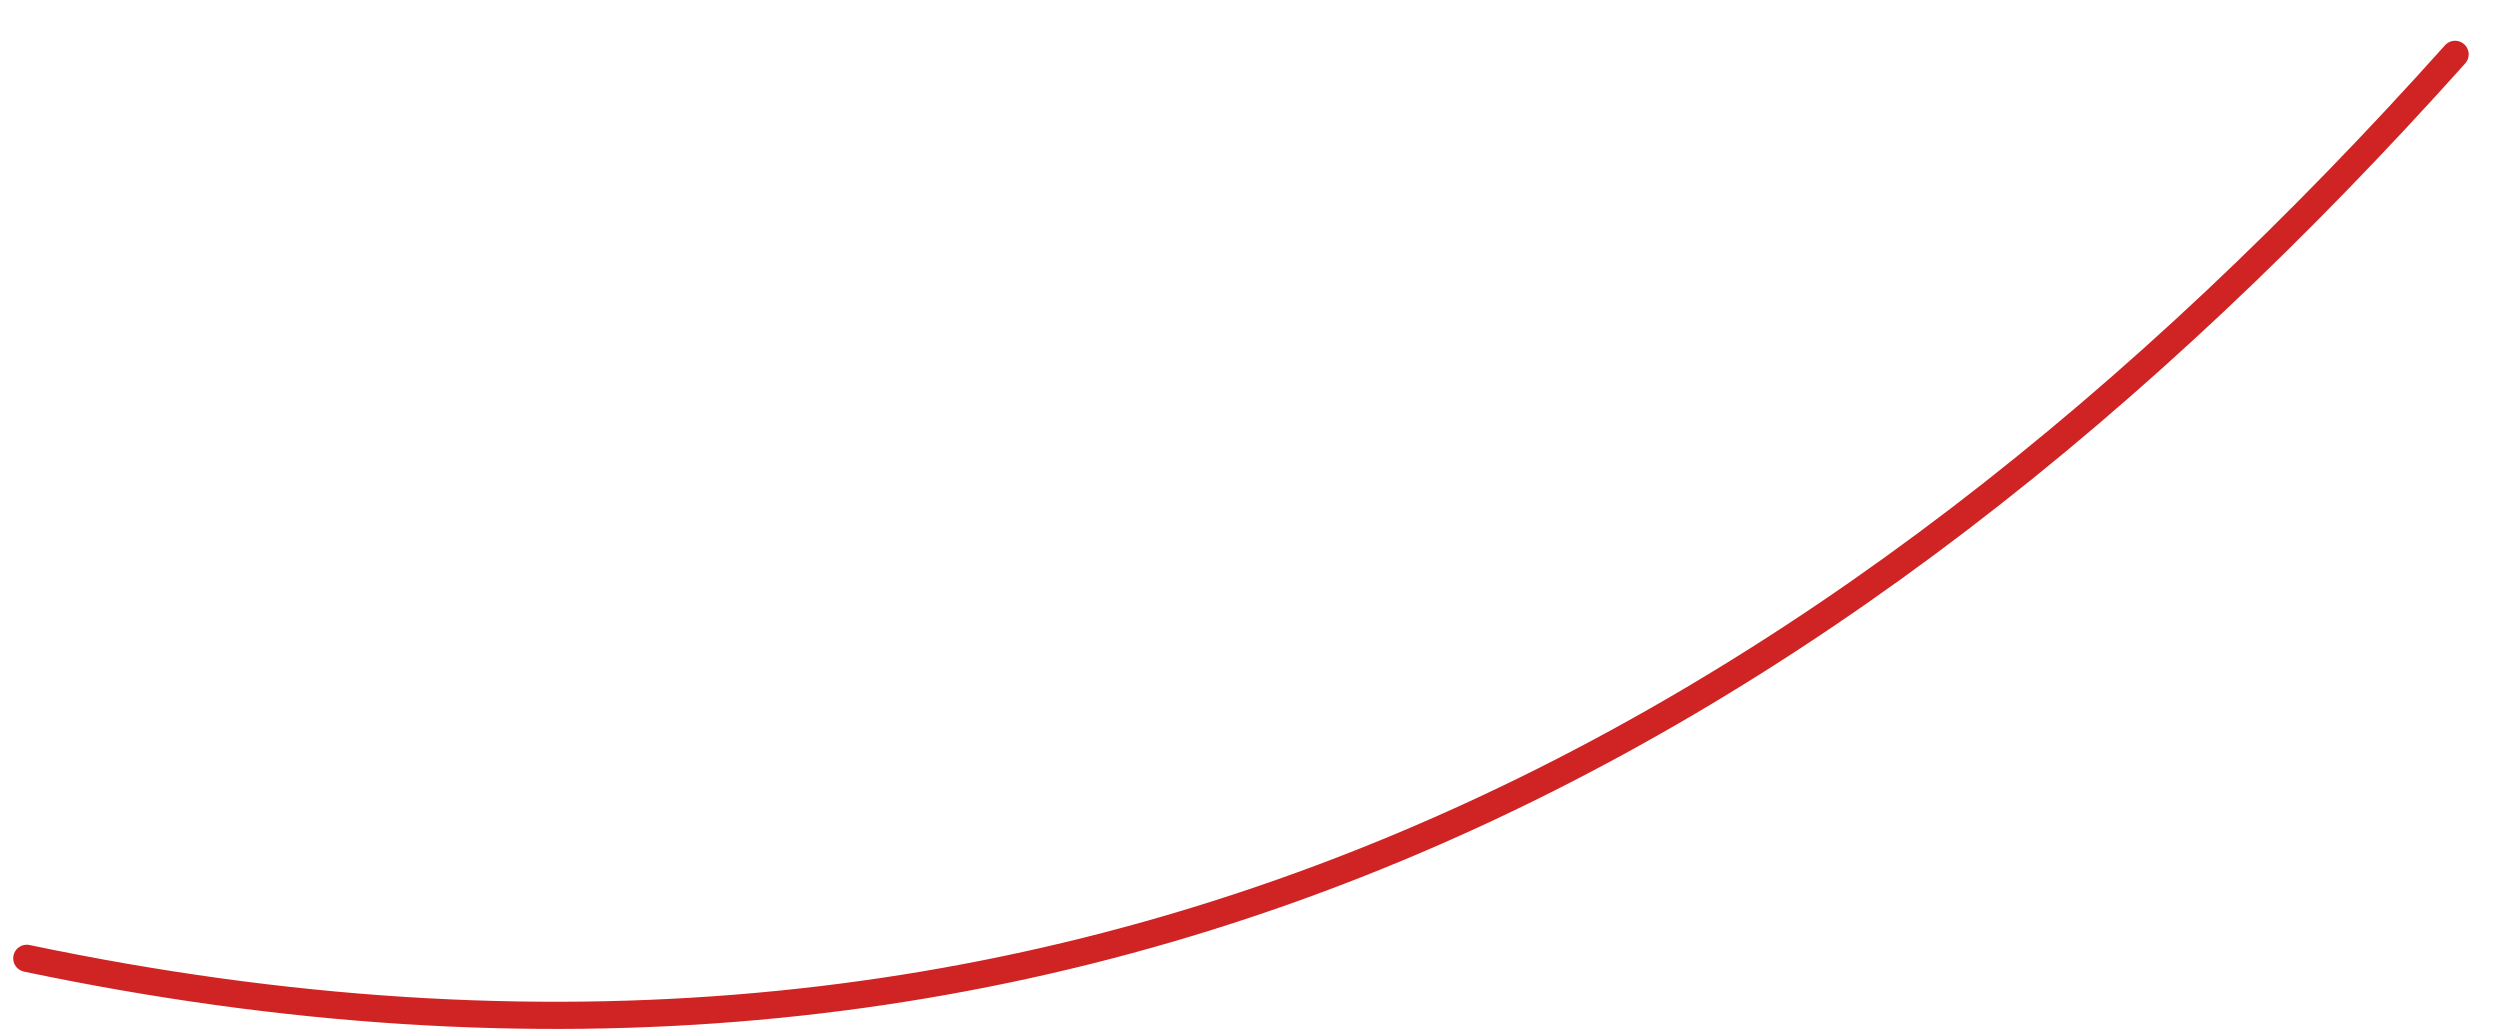 <?xml version="1.0" encoding="UTF-8"?> <svg xmlns="http://www.w3.org/2000/svg" width="46" height="19" viewBox="0 0 46 19" fill="none"><path d="M0.493 17.633C19.577 21.641 33.754 13.756 45.174 1" stroke="#D02424" stroke-width="0.5" stroke-linecap="round"></path></svg> 